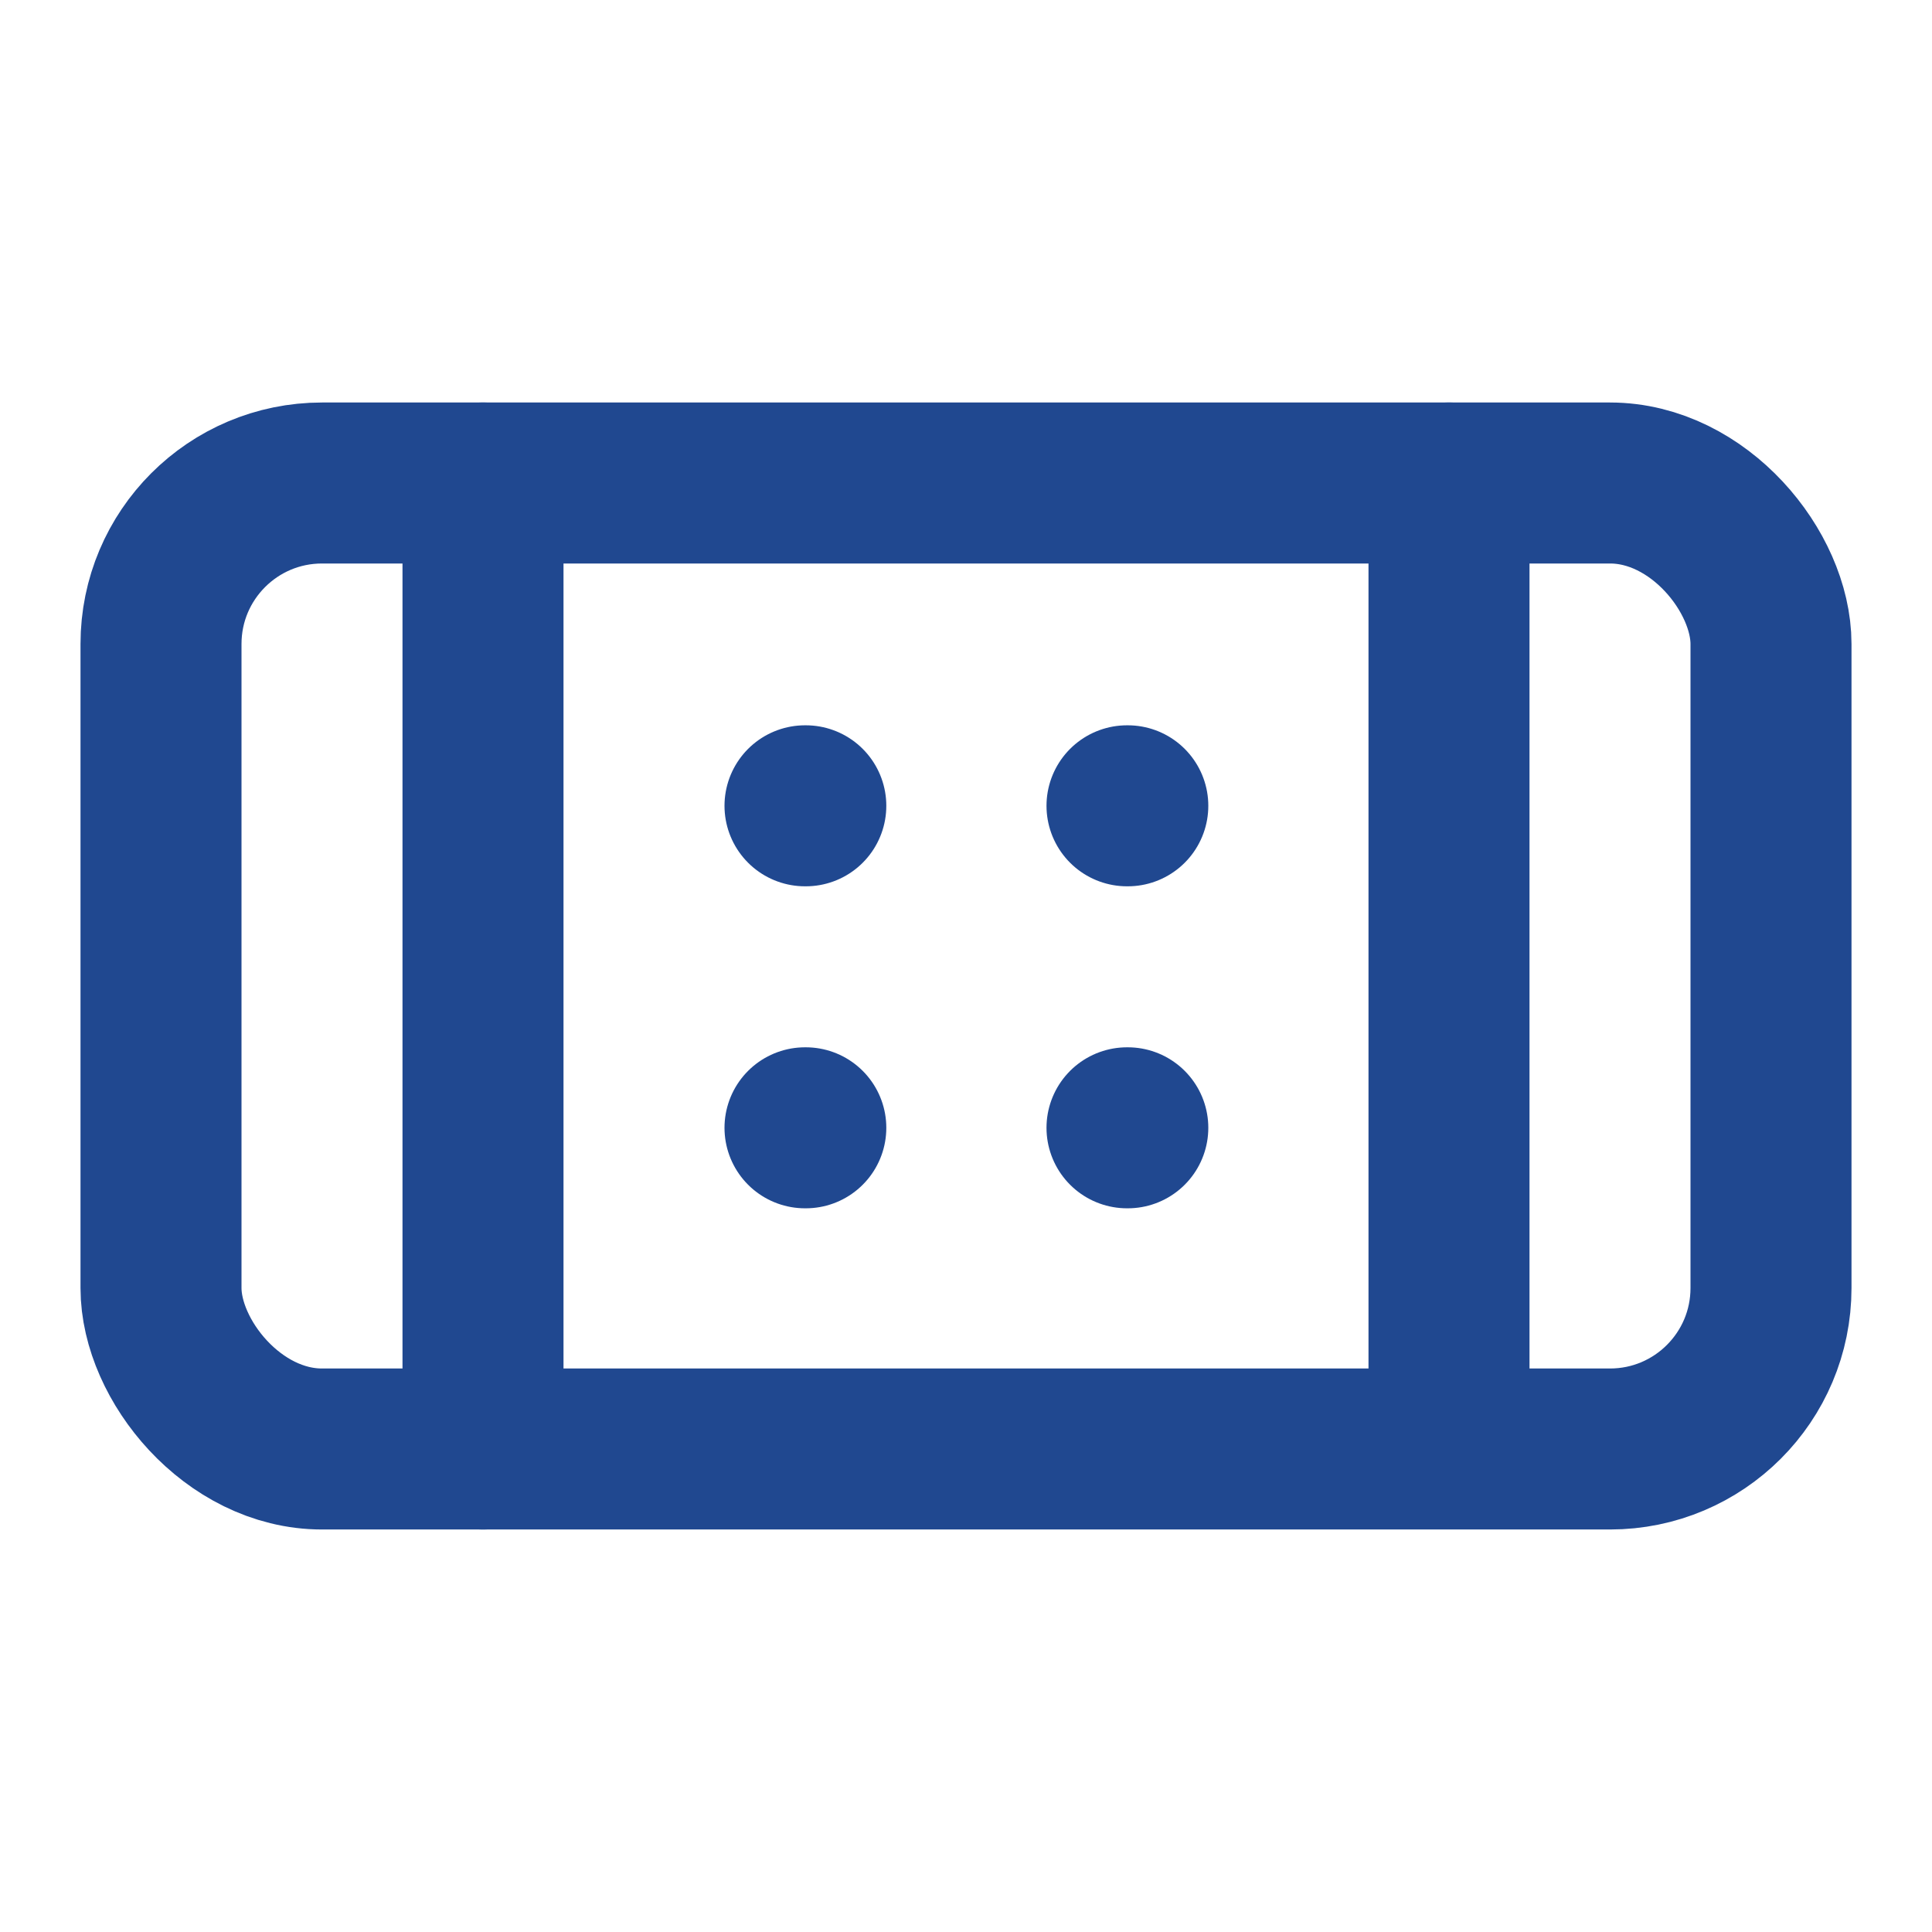 <svg xmlns="http://www.w3.org/2000/svg" width="24" height="24" viewBox="0 0 24 24" fill="none" stroke="#204890" stroke-width="2" stroke-linecap="round" stroke-linejoin="round" class="lucide lucide-bandage-icon lucide-bandage"><path d="M10 10.01h.01"/><path d="M10 14.01h.01"/><path d="M14 10.01h.01"/><path d="M14 14.01h.01"/><path d="M18 6v11.5"/><path d="M6 6v12"/><rect x="2" y="6" width="20" height="12" rx="2"/></svg>